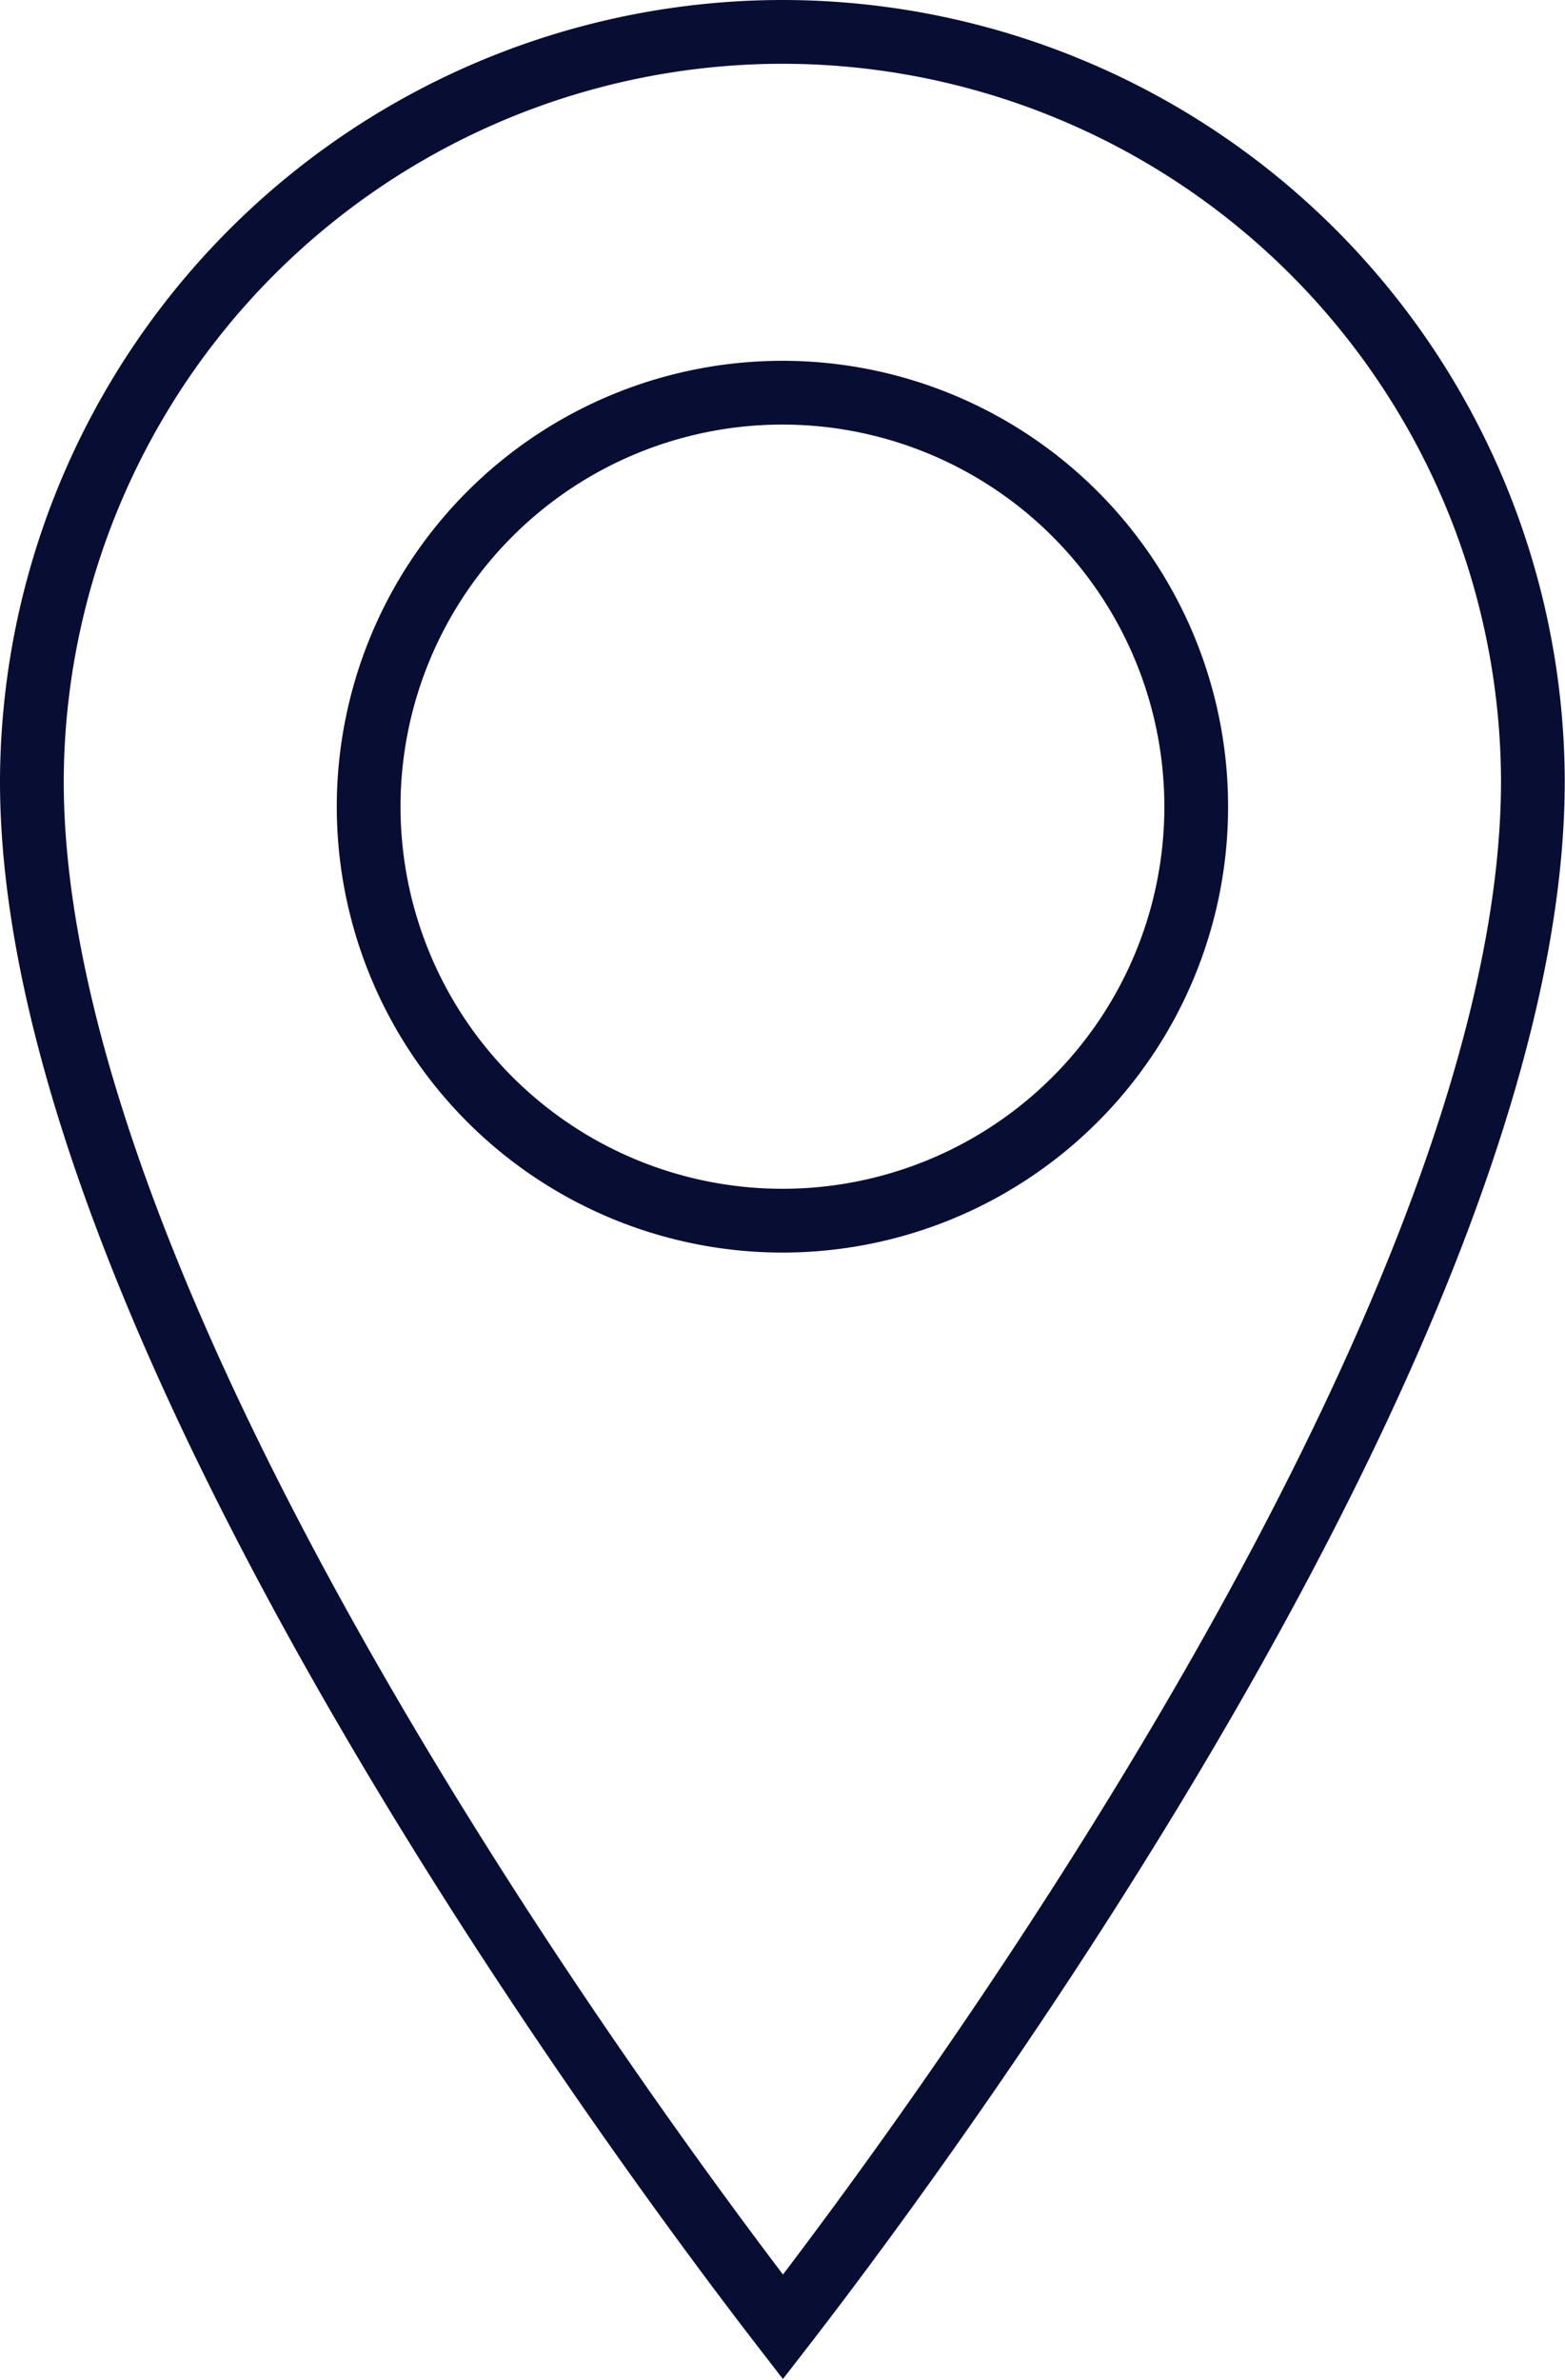 <svg xmlns="http://www.w3.org/2000/svg" width="12.277" height="18.659" viewBox="0 0 12.277 18.659"><g id="Grupo_960" data-name="Grupo 960" transform="translate(0.25 0.25)"><g id="Grupo_961" data-name="Grupo 961"><path id="Trazado_276" data-name="Trazado 276" d="M6.017.125A5.892,5.892,0,0,0,.125,6c0,4.16,4.594,10.44,5.892,12.12C7.316,16.444,11.9,10.165,11.9,6A5.89,5.89,0,0,0,6.017.125Zm0,9.321A3.246,3.246,0,1,1,9.259,6.2,3.245,3.245,0,0,1,6.014,9.446Z" transform="translate(-0.125 -0.125)" fill="none" stroke="#070d33" stroke-miterlimit="10" stroke-width="0.5"></path></g></g></svg>